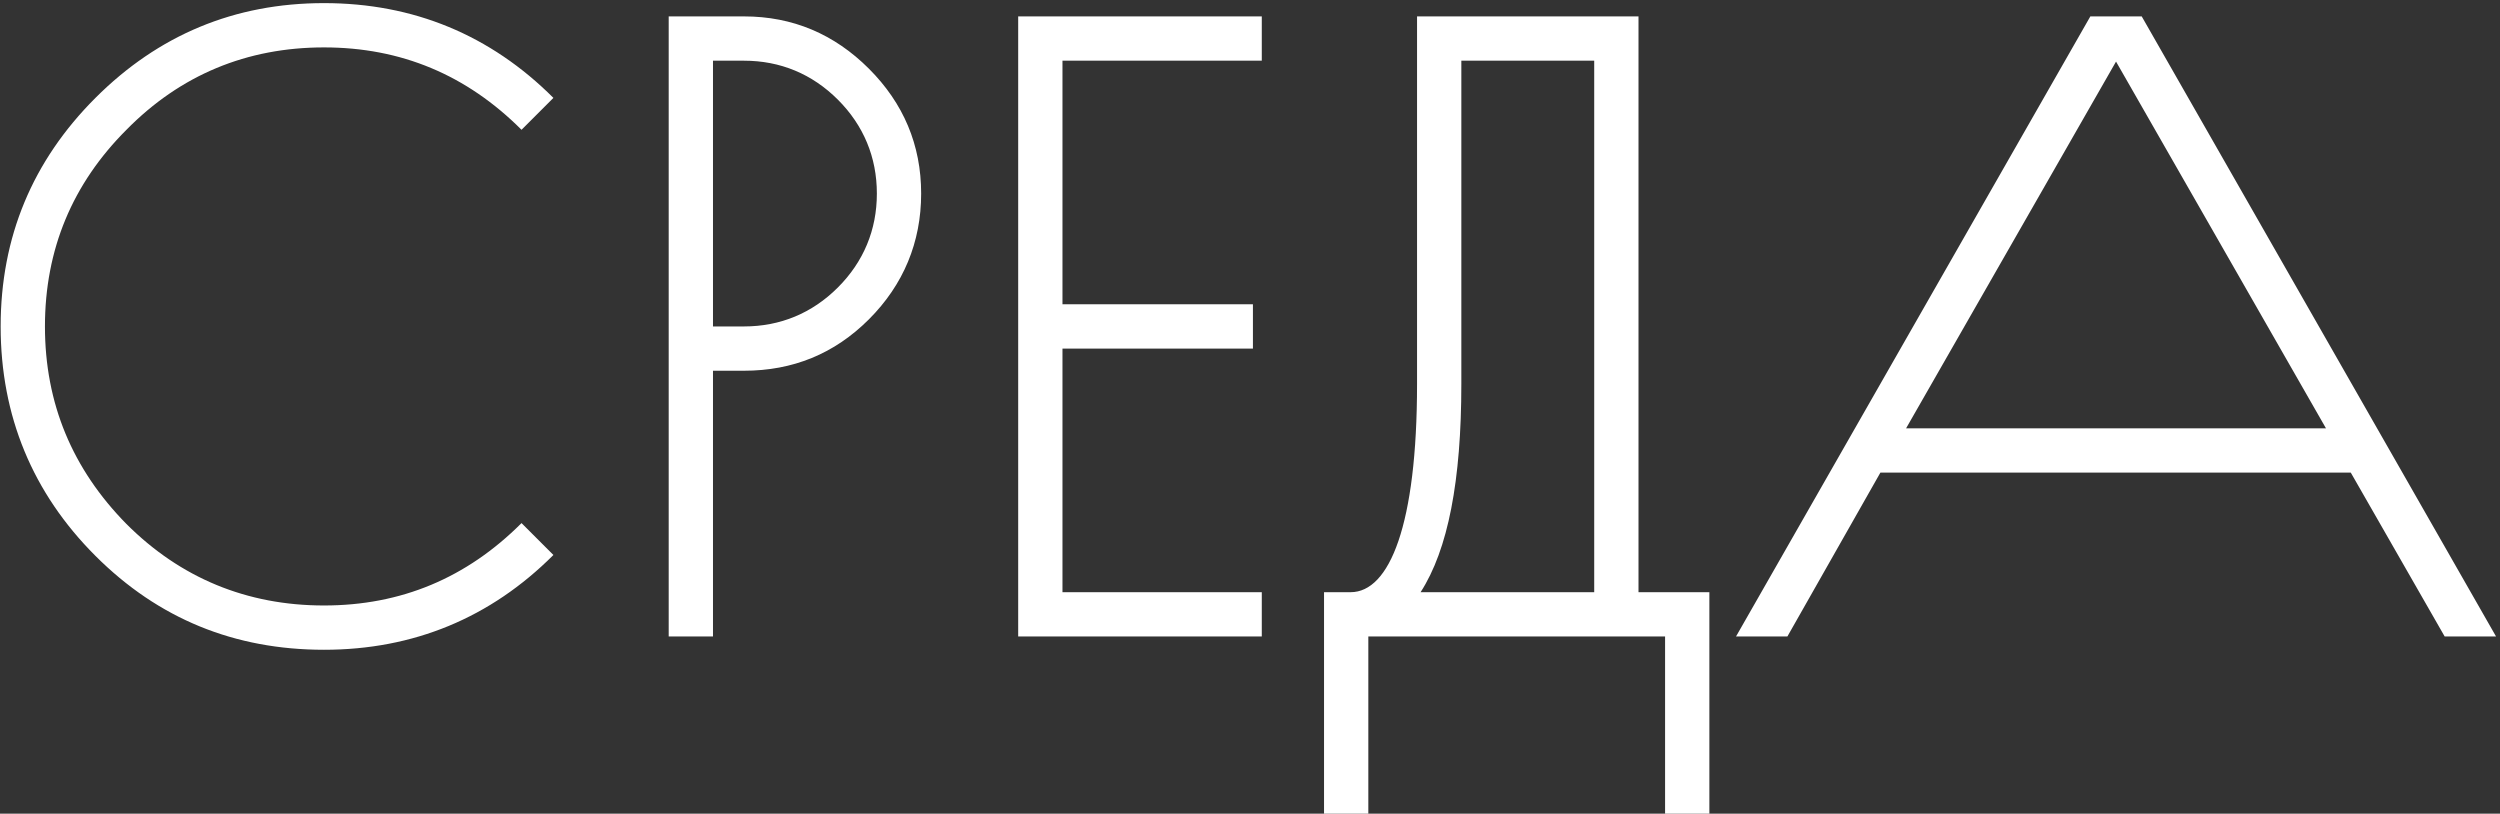 <?xml version="1.0" encoding="UTF-8"?> <svg xmlns="http://www.w3.org/2000/svg" width="381" height="124" viewBox="0 0 381 124" fill="none"><rect x="0" y="0" width="381" height="124" fill="#333333" stroke="none"/> <path d="M84.34 14.92L79.48 19.78C71.11 11.41 61.12 7.225 49.375 7.225C37.63 7.225 27.505 11.41 19.27 19.78C11.035 28.015 6.85 38.005 6.85 49.75C6.85 61.495 11.035 71.485 19.27 79.855C27.505 88.09 37.63 92.275 49.375 92.275C61.12 92.275 71.11 88.09 79.48 79.72L84.34 84.58C74.755 94.165 63.01 99.025 49.375 99.025C35.74 99.025 24.13 94.3 14.545 84.715C4.96 75.13 0.1 63.385 0.1 49.75C0.1 36.115 4.96 24.505 14.545 14.92C24.13 5.335 35.74 0.475 49.375 0.475C63.01 0.475 74.755 5.335 84.34 14.92ZM113.384 56.5H108.659V97H101.909V2.5H113.384C120.809 2.5 127.154 5.2 132.419 10.465C137.684 15.73 140.384 22.075 140.384 29.5C140.384 36.925 137.684 43.405 132.419 48.67C127.154 53.935 120.809 56.5 113.384 56.5ZM113.384 9.25H108.659V49.75H113.384C118.919 49.75 123.779 47.725 127.694 43.81C131.609 39.895 133.634 35.035 133.634 29.5C133.634 23.965 131.609 19.105 127.694 15.19C123.779 11.275 118.919 9.25 113.384 9.25ZM155.171 2.5H192.296V9.25H161.921V46.375H190.946V53.125H161.921V90.25H192.296V97H155.171V2.5ZM208.533 97V124H201.783V90.25H205.833C211.773 90.25 215.958 79.99 215.958 58.525V2.5H249.708V90.25H260.508V124H253.758V97H208.533ZM222.708 9.25V58.525C222.708 73.24 220.683 83.77 216.498 90.25H242.958V9.25H222.708ZM286.573 72.025L272.398 97H264.568L318.568 2.5H326.398L380.398 97H372.568L358.258 72.025H286.573ZM354.478 65.275L322.483 9.385L290.488 65.275H354.478Z" fill="white"></path> </svg> 